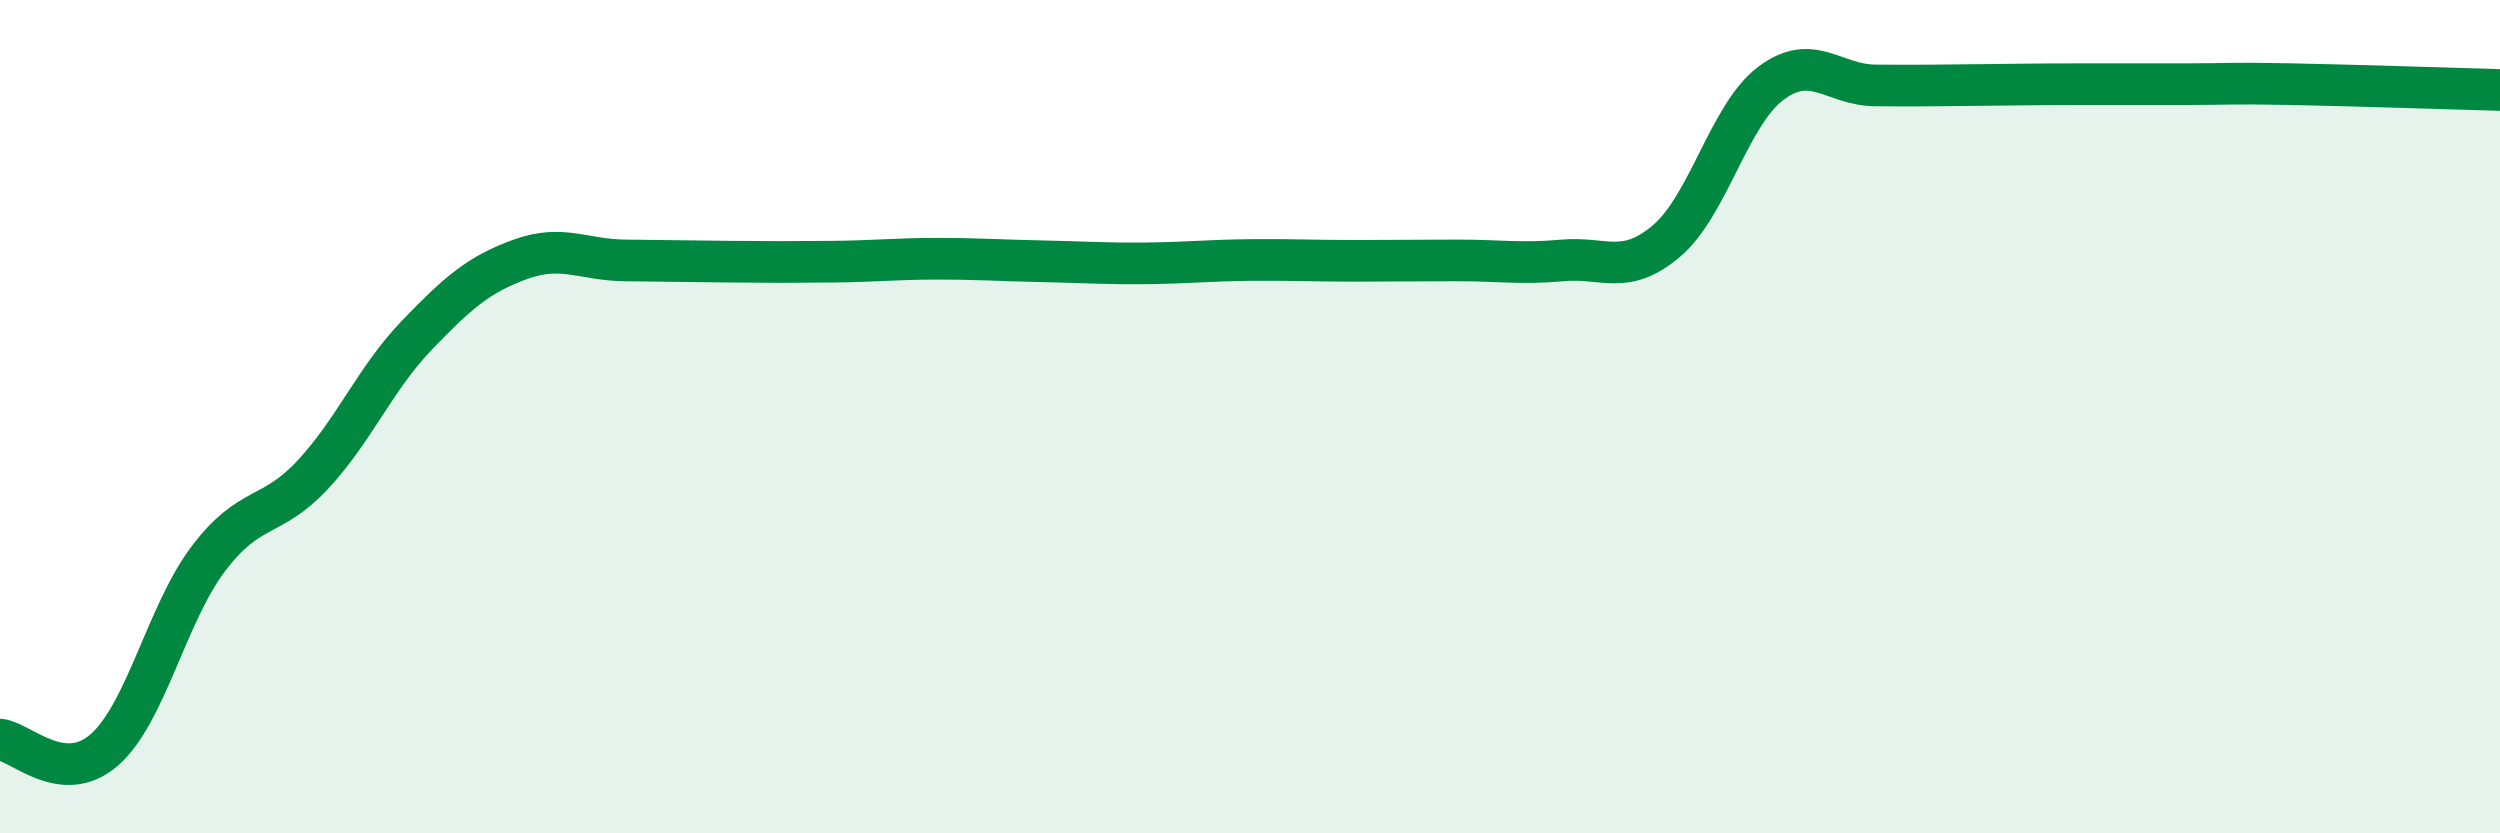 
    <svg width="60" height="20" viewBox="0 0 60 20" xmlns="http://www.w3.org/2000/svg">
      <path
        d="M 0,17.75 C 0.5,17.8 1.5,18.87 2.5,18 C 3.5,17.13 4,14.73 5,13.41 C 6,12.09 6.5,12.47 7.5,11.4 C 8.5,10.33 9,9.09 10,8.05 C 11,7.01 11.5,6.58 12.5,6.22 C 13.5,5.86 14,6.24 15,6.25 C 16,6.26 16.5,6.27 17.5,6.28 C 18.5,6.29 19,6.29 20,6.28 C 21,6.27 21.5,6.21 22.5,6.21 C 23.5,6.21 24,6.25 25,6.27 C 26,6.29 26.5,6.33 27.5,6.32 C 28.5,6.31 29,6.25 30,6.24 C 31,6.23 31.5,6.26 32.5,6.26 C 33.5,6.26 34,6.25 35,6.25 C 36,6.25 36.5,6.34 37.5,6.25 C 38.5,6.16 39,6.63 40,5.78 C 41,4.93 41.5,2.75 42.5,2 C 43.5,1.25 44,2.04 45,2.05 C 46,2.06 46.5,2.05 47.5,2.04 C 48.5,2.03 49,2.02 50,2.02 C 51,2.02 51.5,2.02 52.5,2.02 C 53.5,2.02 53.5,1.99 55,2.02 C 56.5,2.05 59,2.13 60,2.16L60 20L0 20Z"
        fill="#008740"
        opacity="0.1"
        stroke-linecap="round"
        stroke-linejoin="round"
      />
      <path
        d="M 0,17.75 C 0.5,17.8 1.5,18.87 2.5,18 C 3.5,17.13 4,14.73 5,13.41 C 6,12.09 6.5,12.47 7.5,11.4 C 8.5,10.33 9,9.09 10,8.05 C 11,7.01 11.5,6.58 12.5,6.22 C 13.5,5.86 14,6.24 15,6.25 C 16,6.26 16.5,6.27 17.5,6.28 C 18.5,6.29 19,6.29 20,6.28 C 21,6.27 21.5,6.21 22.5,6.21 C 23.5,6.21 24,6.25 25,6.27 C 26,6.29 26.5,6.33 27.5,6.32 C 28.5,6.31 29,6.25 30,6.24 C 31,6.23 31.5,6.26 32.5,6.26 C 33.5,6.26 34,6.25 35,6.25 C 36,6.25 36.5,6.34 37.5,6.25 C 38.5,6.16 39,6.63 40,5.78 C 41,4.93 41.5,2.75 42.5,2 C 43.5,1.25 44,2.04 45,2.05 C 46,2.06 46.5,2.05 47.5,2.04 C 48.5,2.03 49,2.02 50,2.02 C 51,2.02 51.5,2.02 52.5,2.02 C 53.5,2.02 53.5,1.99 55,2.02 C 56.5,2.05 59,2.13 60,2.16"
        stroke="#008740"
        stroke-width="1"
        fill="none"
        stroke-linecap="round"
        stroke-linejoin="round"
      />
    </svg>
  